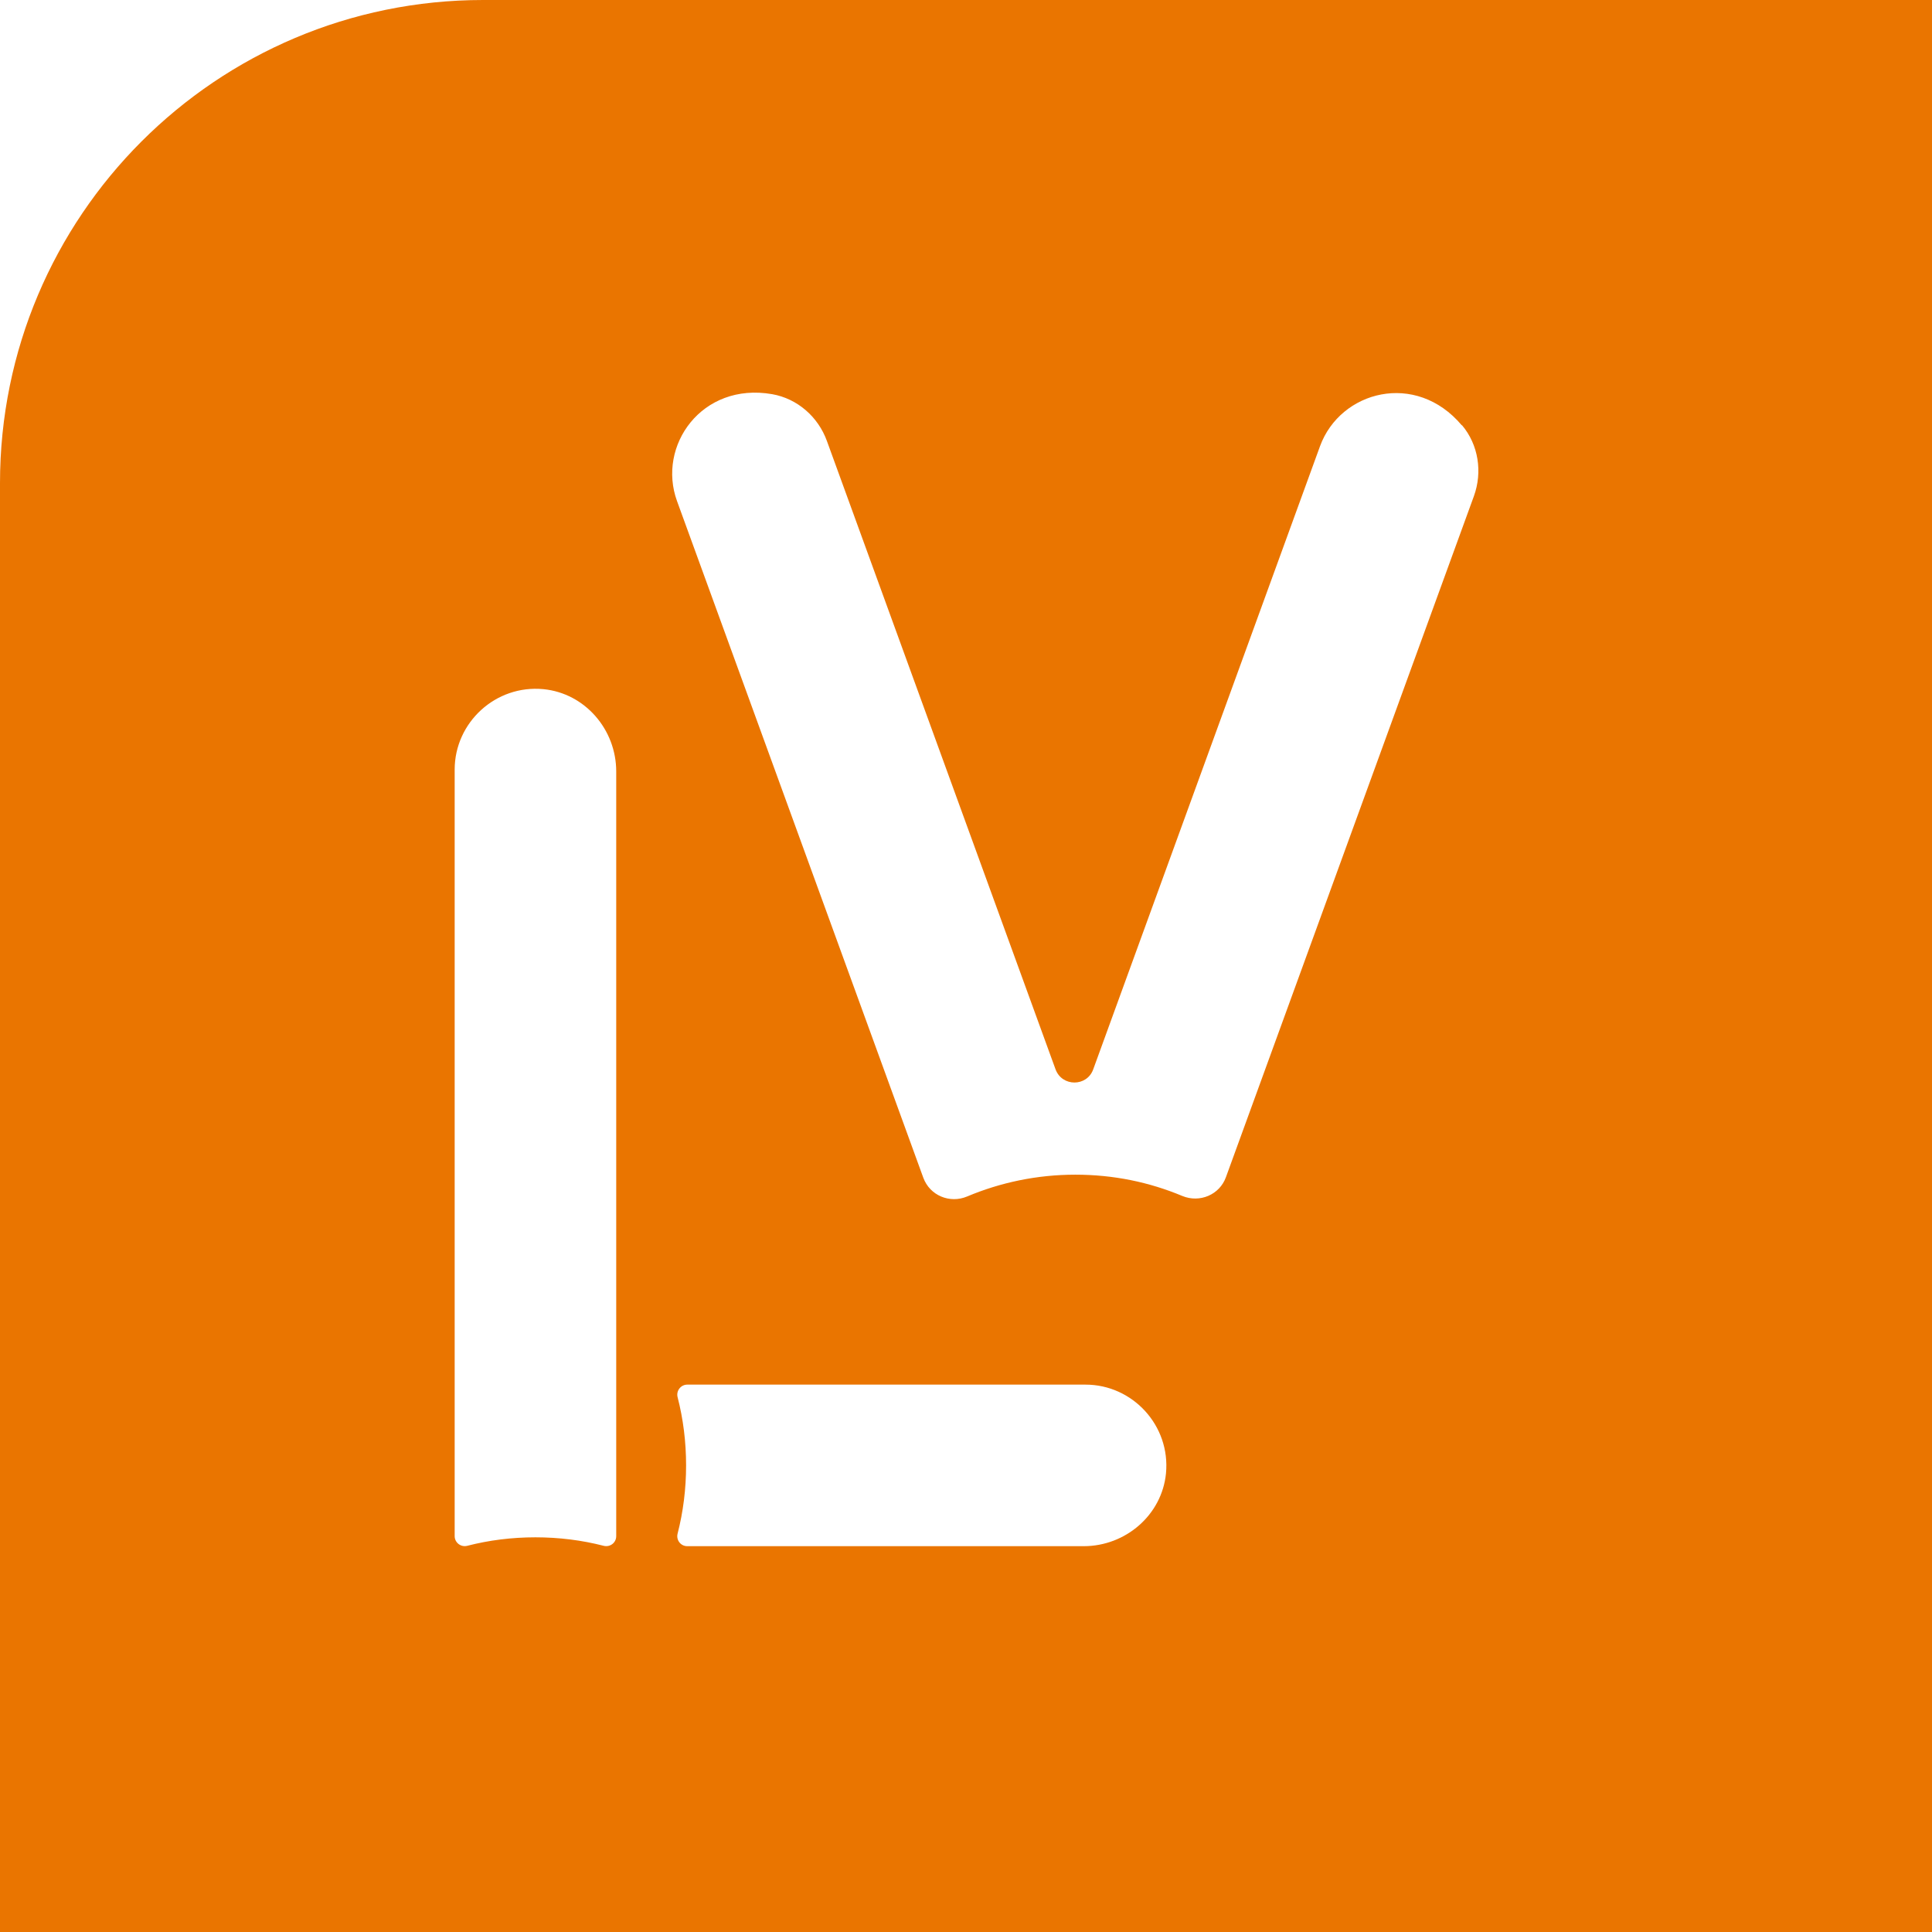 <?xml version="1.0" encoding="UTF-8"?> <svg xmlns="http://www.w3.org/2000/svg" width="512" height="512" viewBox="0 0 512 512" fill="none"><path fill-rule="evenodd" clip-rule="evenodd" d="M0 128.034C0 57.31 57.31 0 128.034 0H512V512H0V128.034ZM387.399 112.724C375.205 98.227 355.198 103.556 349.824 118.234L289.714 283.391C288.043 288.042 281.449 288.042 279.733 283.391L219.126 116.834C216.822 110.466 211.313 105.634 204.629 104.46C185.977 101.208 174.054 118.144 179.428 132.821L244.687 312.114C246.403 316.811 251.687 319.024 256.294 317.082C265.1 313.378 274.81 311.301 284.971 311.301C295.133 311.301 304.572 313.288 313.333 316.946C317.94 318.843 323.224 316.63 324.895 311.933L390.605 131.466C392.908 125.099 391.824 117.873 387.444 112.679L387.399 112.724ZM160.008 409.663C154.228 408.173 148.131 407.405 141.899 407.405C135.621 407.405 129.569 408.173 123.789 409.663C122.118 410.069 120.492 408.805 120.492 407.089V203.951C120.492 191.486 131.331 181.415 144.021 182.634C155.041 183.718 163.305 193.338 163.305 204.448V407.089C163.305 408.85 161.679 410.069 160.008 409.663ZM179.563 406.457C181.053 400.676 181.821 394.579 181.821 388.347C181.821 382.07 181.053 376.018 179.563 370.237C179.157 368.566 180.421 366.94 182.137 366.94H287.681C300.145 366.94 310.216 377.779 308.997 390.47C307.913 401.489 298.294 409.754 287.184 409.754H182.137C180.376 409.754 179.157 408.128 179.563 406.457Z" fill="#EA7500"></path></svg> 
